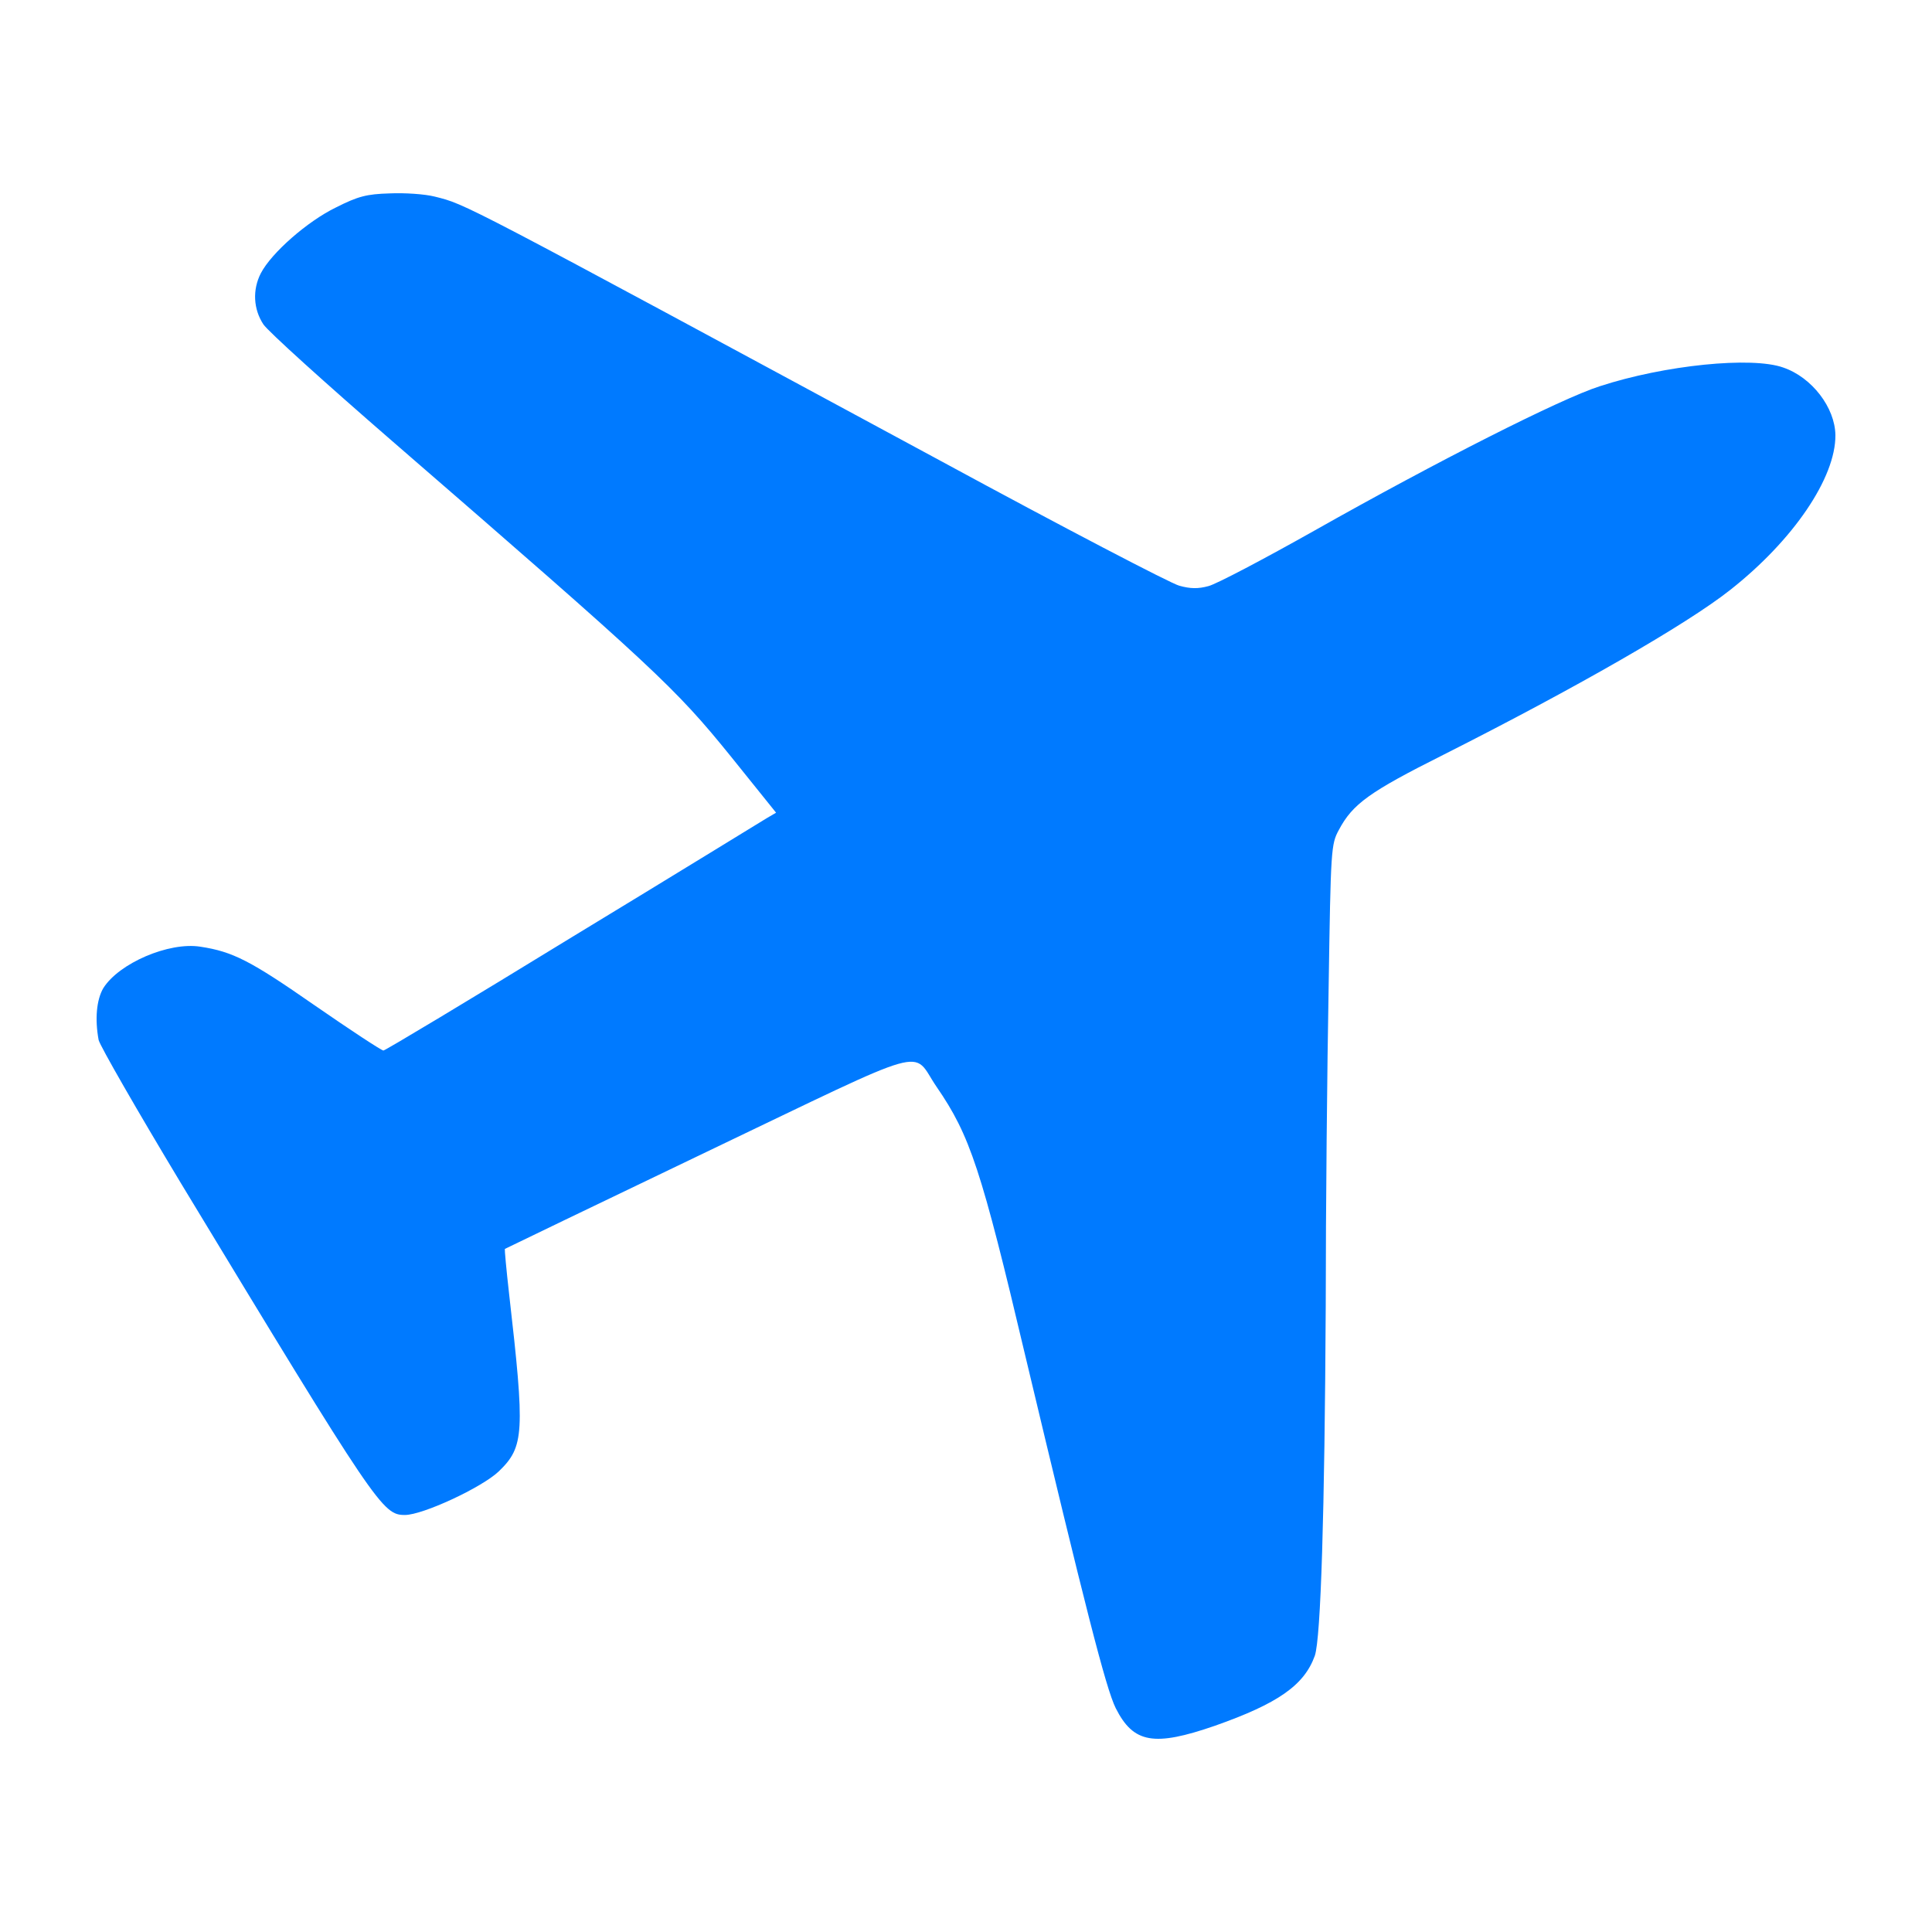 <svg width="20" height="20" viewBox="0 0 20 20" fill="none" xmlns="http://www.w3.org/2000/svg">
<path d="M4.5 2.035C4.83 2.118 4.724 2.064 9.743 4.774C11.011 5.462 12.122 6.041 12.207 6.063C12.324 6.096 12.405 6.096 12.511 6.067C12.595 6.045 13.086 5.786 13.603 5.495C14.879 4.774 16.162 4.125 16.562 3.998C17.233 3.779 18.135 3.688 18.461 3.805C18.758 3.907 18.996 4.22 19 4.504C19.004 4.945 18.564 5.593 17.911 6.107C17.46 6.464 16.302 7.127 14.945 7.812C14.175 8.198 14.003 8.322 13.86 8.591C13.779 8.74 13.776 8.784 13.754 10.219C13.739 11.031 13.724 12.514 13.724 13.516C13.713 15.661 13.673 16.958 13.611 17.14C13.501 17.446 13.229 17.635 12.577 17.865C11.946 18.083 11.734 18.047 11.55 17.683C11.448 17.479 11.231 16.623 10.616 14.044C10.157 12.102 10.043 11.756 9.695 11.25C9.428 10.86 9.692 10.787 7.323 11.92C6.176 12.47 5.23 12.926 5.226 12.929C5.223 12.933 5.241 13.14 5.27 13.392C5.435 14.834 5.428 14.976 5.164 15.231C4.988 15.399 4.376 15.683 4.192 15.683C3.961 15.683 3.906 15.606 1.875 12.252C1.421 11.498 1.036 10.828 1.021 10.766C0.981 10.551 0.999 10.35 1.069 10.23C1.23 9.972 1.747 9.749 2.073 9.8C2.411 9.851 2.594 9.946 3.254 10.405C3.628 10.664 3.95 10.875 3.969 10.875C3.987 10.875 4.867 10.347 5.919 9.702C6.975 9.061 7.88 8.504 7.935 8.471L8.034 8.413L7.562 7.826C6.99 7.12 6.784 6.926 4.06 4.566C3.375 3.972 2.774 3.43 2.726 3.357C2.623 3.2 2.612 3 2.7 2.829C2.81 2.617 3.184 2.29 3.477 2.148C3.708 2.031 3.796 2.009 4.035 2.002C4.189 1.995 4.398 2.009 4.5 2.035Z" fill="#007aff"/>
</svg>
